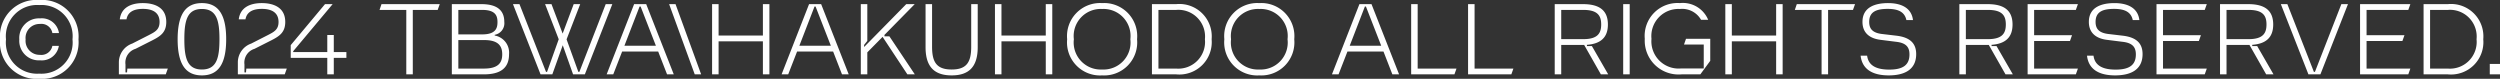 <svg xmlns="http://www.w3.org/2000/svg" width="242.07" height="7.63" viewBox="0 0 242.07 7.63">
  <rect x="0" y="0" width="242.07" height="7.63" fill="#333333" stroke="none"/>
  <path id="パス_123556" data-name="パス 123556" d="M-117.28.43a3.539,3.539,0,0,0,3.8-3.82,3.536,3.536,0,0,0-3.8-3.81,3.536,3.536,0,0,0-3.8,3.81A3.539,3.539,0,0,0-117.28.43Zm0-.5a3.022,3.022,0,0,1-3.22-3.32,3.022,3.022,0,0,1,3.22-3.32,3.018,3.018,0,0,1,3.22,3.32A3.018,3.018,0,0,1-117.28-.07Zm.08-1.29a1.67,1.67,0,0,0,1.82-1.4h-.63a1.079,1.079,0,0,1-1.2.87,1.356,1.356,0,0,1-1.39-1.49,1.354,1.354,0,0,1,1.39-1.5,1.073,1.073,0,0,1,1.2.88h.64a1.677,1.677,0,0,0-1.83-1.42,1.9,1.9,0,0,0-2.01,2.04A1.887,1.887,0,0,0-117.2-1.36Zm7.63.18V0h4.54l.2-.56h-3.92l-.03.37h-.15V-.96a1.388,1.388,0,0,1,.97-1.51l1.68-.85c.76-.39,1.3-.77,1.3-1.75,0-1.48-1.24-1.83-2.27-1.83-1.2,0-2.1.47-2.23,1.57h.65c.12-.71.71-1.01,1.59-1.01s1.61.31,1.61,1.27c0,.75-.46.97-1.04,1.27l-1.61.82A1.929,1.929,0,0,0-109.57-1.18ZM-101.53.1c1.58,0,2.35-1.09,2.35-3.5s-.77-3.5-2.35-3.5-2.35,1.09-2.35,3.5S-103.11.1-101.53.1Zm0-.57c-1.43,0-1.7-1.13-1.7-2.93s.27-2.93,1.7-2.93,1.7,1.13,1.7,2.93S-100.1-.47-101.53-.47Zm3.48-.71V0h4.54l.2-.56h-3.92l-.03.37h-.15V-.96a1.388,1.388,0,0,1,.97-1.51l1.68-.85c.76-.39,1.3-.77,1.3-1.75,0-1.48-1.24-1.83-2.27-1.83-1.2,0-2.1.47-2.23,1.57h.65c.12-.71.71-1.01,1.59-1.01s1.61.31,1.61,1.27c0,.75-.46.97-1.04,1.27l-1.61.82A1.929,1.929,0,0,0-98.05-1.18Zm5.12-.42h3.54V0h.63V-1.6h1.22v-.56h-1.22V-3.81h-.63v1.65h-3.3v-.08l3.82-4.56h-.74l-3.32,3.97ZM-81.74,0h.63V-6.24h2.41l.2-.56h-5.64l-.19.56h2.59Zm4.41,0h3.1c1.56,0,2.44-.57,2.44-1.95a1.683,1.683,0,0,0-1.39-1.81v-.07a1.136,1.136,0,0,0,.93-1.25c0-1.16-.75-1.72-2.22-1.72h-2.86Zm3.11-.56H-76.7V-3.32h2.51c1.41,0,1.74.62,1.74,1.38S-72.77-.56-74.22-.56ZM-76.7-3.87V-6.24h2.32c1.32,0,1.47.62,1.47,1.18s-.15,1.19-1.47,1.19ZM-68.74,0h1.14l1.01-2.82,1,2.82h1.14l2.66-6.8h-.64L-64.98-.24h-.1l-1.14-3.15L-64.9-6.8h-.63L-66.6-3.95-67.68-6.8h-.62l1.32,3.4L-68.11-.24h-.1L-70.78-6.8h-.63Zm6.4,0h.64l.86-2.21h3.49L-56.49,0h.65l-2.67-6.8h-1.17Zm1.72-2.77,1.47-3.8h.1l1.48,3.8ZM-53.81,0h.62l-2.48-6.8h-.62Zm6.6,0h.63V-6.8h-.63v3.04H-51.5V-6.8h-.63V0h.63V-3.2h4.29Zm1.81,0h.64l.86-2.21h3.49L-39.55,0h.65l-2.67-6.8h-1.17Zm1.72-2.77,1.47-3.8h.1l1.48,3.8ZM-37.73,0h.63V-2.13l1.48-1.5L-33.22,0h.72l-2.46-3.68h-.48v-.14l2.93-2.98h-.82l-4.08,4.15v-.2l.31-.39V-6.8h-.63Zm8.8.1c1.65,0,2.52-.81,2.52-2.73V-6.8h-.63v4.13c0,1.5-.45,2.2-1.89,2.2s-1.9-.69-1.9-2.2V-6.8h-.63v4.17C-31.46-.71-30.59.1-28.93.1Zm9.11-.1h.63V-6.8h-.63v3.04h-4.29V-6.8h-.63V0h.63V-3.2h4.29Zm5.46.1a3.2,3.2,0,0,0,3.38-3.5,3.2,3.2,0,0,0-3.38-3.5,3.2,3.2,0,0,0-3.39,3.5A3.2,3.2,0,0,0-14.36.1Zm0-.57A2.619,2.619,0,0,1-17.1-3.4a2.619,2.619,0,0,1,2.74-2.93A2.616,2.616,0,0,1-11.63-3.4,2.616,2.616,0,0,1-14.36-.47ZM-9.54,0h2.35A3.135,3.135,0,0,0-3.76-3.4,3.135,3.135,0,0,0-7.19-6.8H-9.54ZM-7.2-.56H-8.91V-6.24H-7.2A2.584,2.584,0,0,1-4.41-3.4,2.589,2.589,0,0,1-7.2-.56ZM.86.1A3.2,3.2,0,0,0,4.24-3.4,3.2,3.2,0,0,0,.86-6.9,3.2,3.2,0,0,0-2.53-3.4,3.2,3.2,0,0,0,.86.1Zm0-.57A2.619,2.619,0,0,1-1.88-3.4,2.619,2.619,0,0,1,.86-6.33,2.616,2.616,0,0,1,3.59-3.4,2.616,2.616,0,0,1,.86-.47ZM7.89,0h.64l.86-2.21h3.49L13.74,0h.65L11.72-6.8H10.55ZM9.61-2.77l1.47-3.8h.1l1.48,3.8ZM15.56,0h4.19l.2-.56H16.19V-6.8h-.63Zm5.51,0h4.19l.2-.56H21.7V-6.8h-.63Zm8.39,0h.63V-2.85h2.22L33.93,0h.71L33.06-2.74h-.48v-.12c1.33-.1,2.03-.71,2.03-1.97,0-1.37-.83-1.97-2.41-1.97H29.46Zm.63-3.41V-6.24h2.14c1.41,0,1.73.58,1.73,1.41s-.32,1.42-1.73,1.42Zm6,3.41h.63V-6.8h-.63Zm5.66,0h1.81l.96-1.31V-3.44H42.17l-.19.55h1.91V-.57H41.68a2.638,2.638,0,0,1-2.85-2.87,2.622,2.622,0,0,1,2.75-2.89,2.1,2.1,0,0,1,2.05,1.05h.69A2.654,2.654,0,0,0,41.58-6.9a3.181,3.181,0,0,0-3.4,3.46A3.275,3.275,0,0,0,41.75,0ZM50.9,0h.63V-6.8H50.9v3.04H46.61V-6.8h-.63V0h.63V-3.2H50.9Zm4.4,0h.63V-6.24h2.41l.2-.56H52.9l-.19.56H55.3Zm6.5.1c1.51,0,2.66-.54,2.66-2.06,0-.99-.53-1.61-1.88-1.78l-1.44-.17c-.9-.11-1.23-.5-1.23-1.17,0-1.01.74-1.26,1.8-1.26s1.64.33,1.8,1.08h.64C64-6.48,62.95-6.9,61.74-6.9c-1.15,0-2.48.33-2.48,1.82,0,1.1.74,1.62,1.77,1.74l1.51.19c.95.11,1.27.52,1.27,1.22,0,1.04-.65,1.47-1.96,1.47-1.26,0-2.02-.4-2.14-1.35h-.63C59.24-.39,60.38.1,61.8.1ZM68.64,0h.63V-2.85h2.22L73.11,0h.71L72.24-2.74h-.48v-.12c1.33-.1,2.03-.71,2.03-1.97,0-1.37-.83-1.97-2.41-1.97H68.64Zm.63-3.41V-6.24h2.14c1.41,0,1.73.58,1.73,1.41s-.32,1.42-1.73,1.42ZM75.25,0h4.67l.2-.56H75.88V-3.23h3.47l.2-.56H75.88V-6.24h4.04l.2-.56H75.25Zm8.47.1c1.51,0,2.66-.54,2.66-2.06,0-.99-.53-1.61-1.88-1.78l-1.44-.17c-.9-.11-1.23-.5-1.23-1.17,0-1.01.74-1.26,1.8-1.26s1.64.33,1.8,1.08h.64c-.15-1.22-1.2-1.64-2.41-1.64-1.15,0-2.48.33-2.48,1.82,0,1.1.74,1.62,1.77,1.74l1.51.19c.95.11,1.27.52,1.27,1.22,0,1.04-.65,1.47-1.96,1.47-1.26,0-2.02-.4-2.14-1.35H81C81.16-.39,82.3.1,83.72.1ZM87.73,0H92.4l.2-.56H88.36V-3.23h3.47l.2-.56H88.36V-6.24H92.4l.2-.56H87.73Zm6.15,0h.63V-2.85h2.22L98.35,0h.71L97.48-2.74H97v-.12c1.33-.1,2.03-.71,2.03-1.97,0-1.37-.83-1.97-2.41-1.97H93.88Zm.63-3.41V-6.24h2.14c1.41,0,1.73.58,1.73,1.41s-.32,1.42-1.73,1.42ZM102.44,0h1.16l2.67-6.8h-.64L103.07-.24h-.1L100.4-6.8h-.63Zm5,0h4.67l.2-.56h-4.24V-3.23h3.47l.2-.56h-3.67V-6.24h4.04l.2-.56h-4.87Zm6.15,0h2.35a3.135,3.135,0,0,0,3.43-3.4,3.135,3.135,0,0,0-3.43-3.4h-2.35Zm2.34-.56h-1.71V-6.24h1.71a2.584,2.584,0,0,1,2.79,2.84A2.589,2.589,0,0,1,115.93-.56ZM120,0h.99V-1.01H120Z" transform="translate(121.08 7.2)" fill="#fff"/>
</svg>
